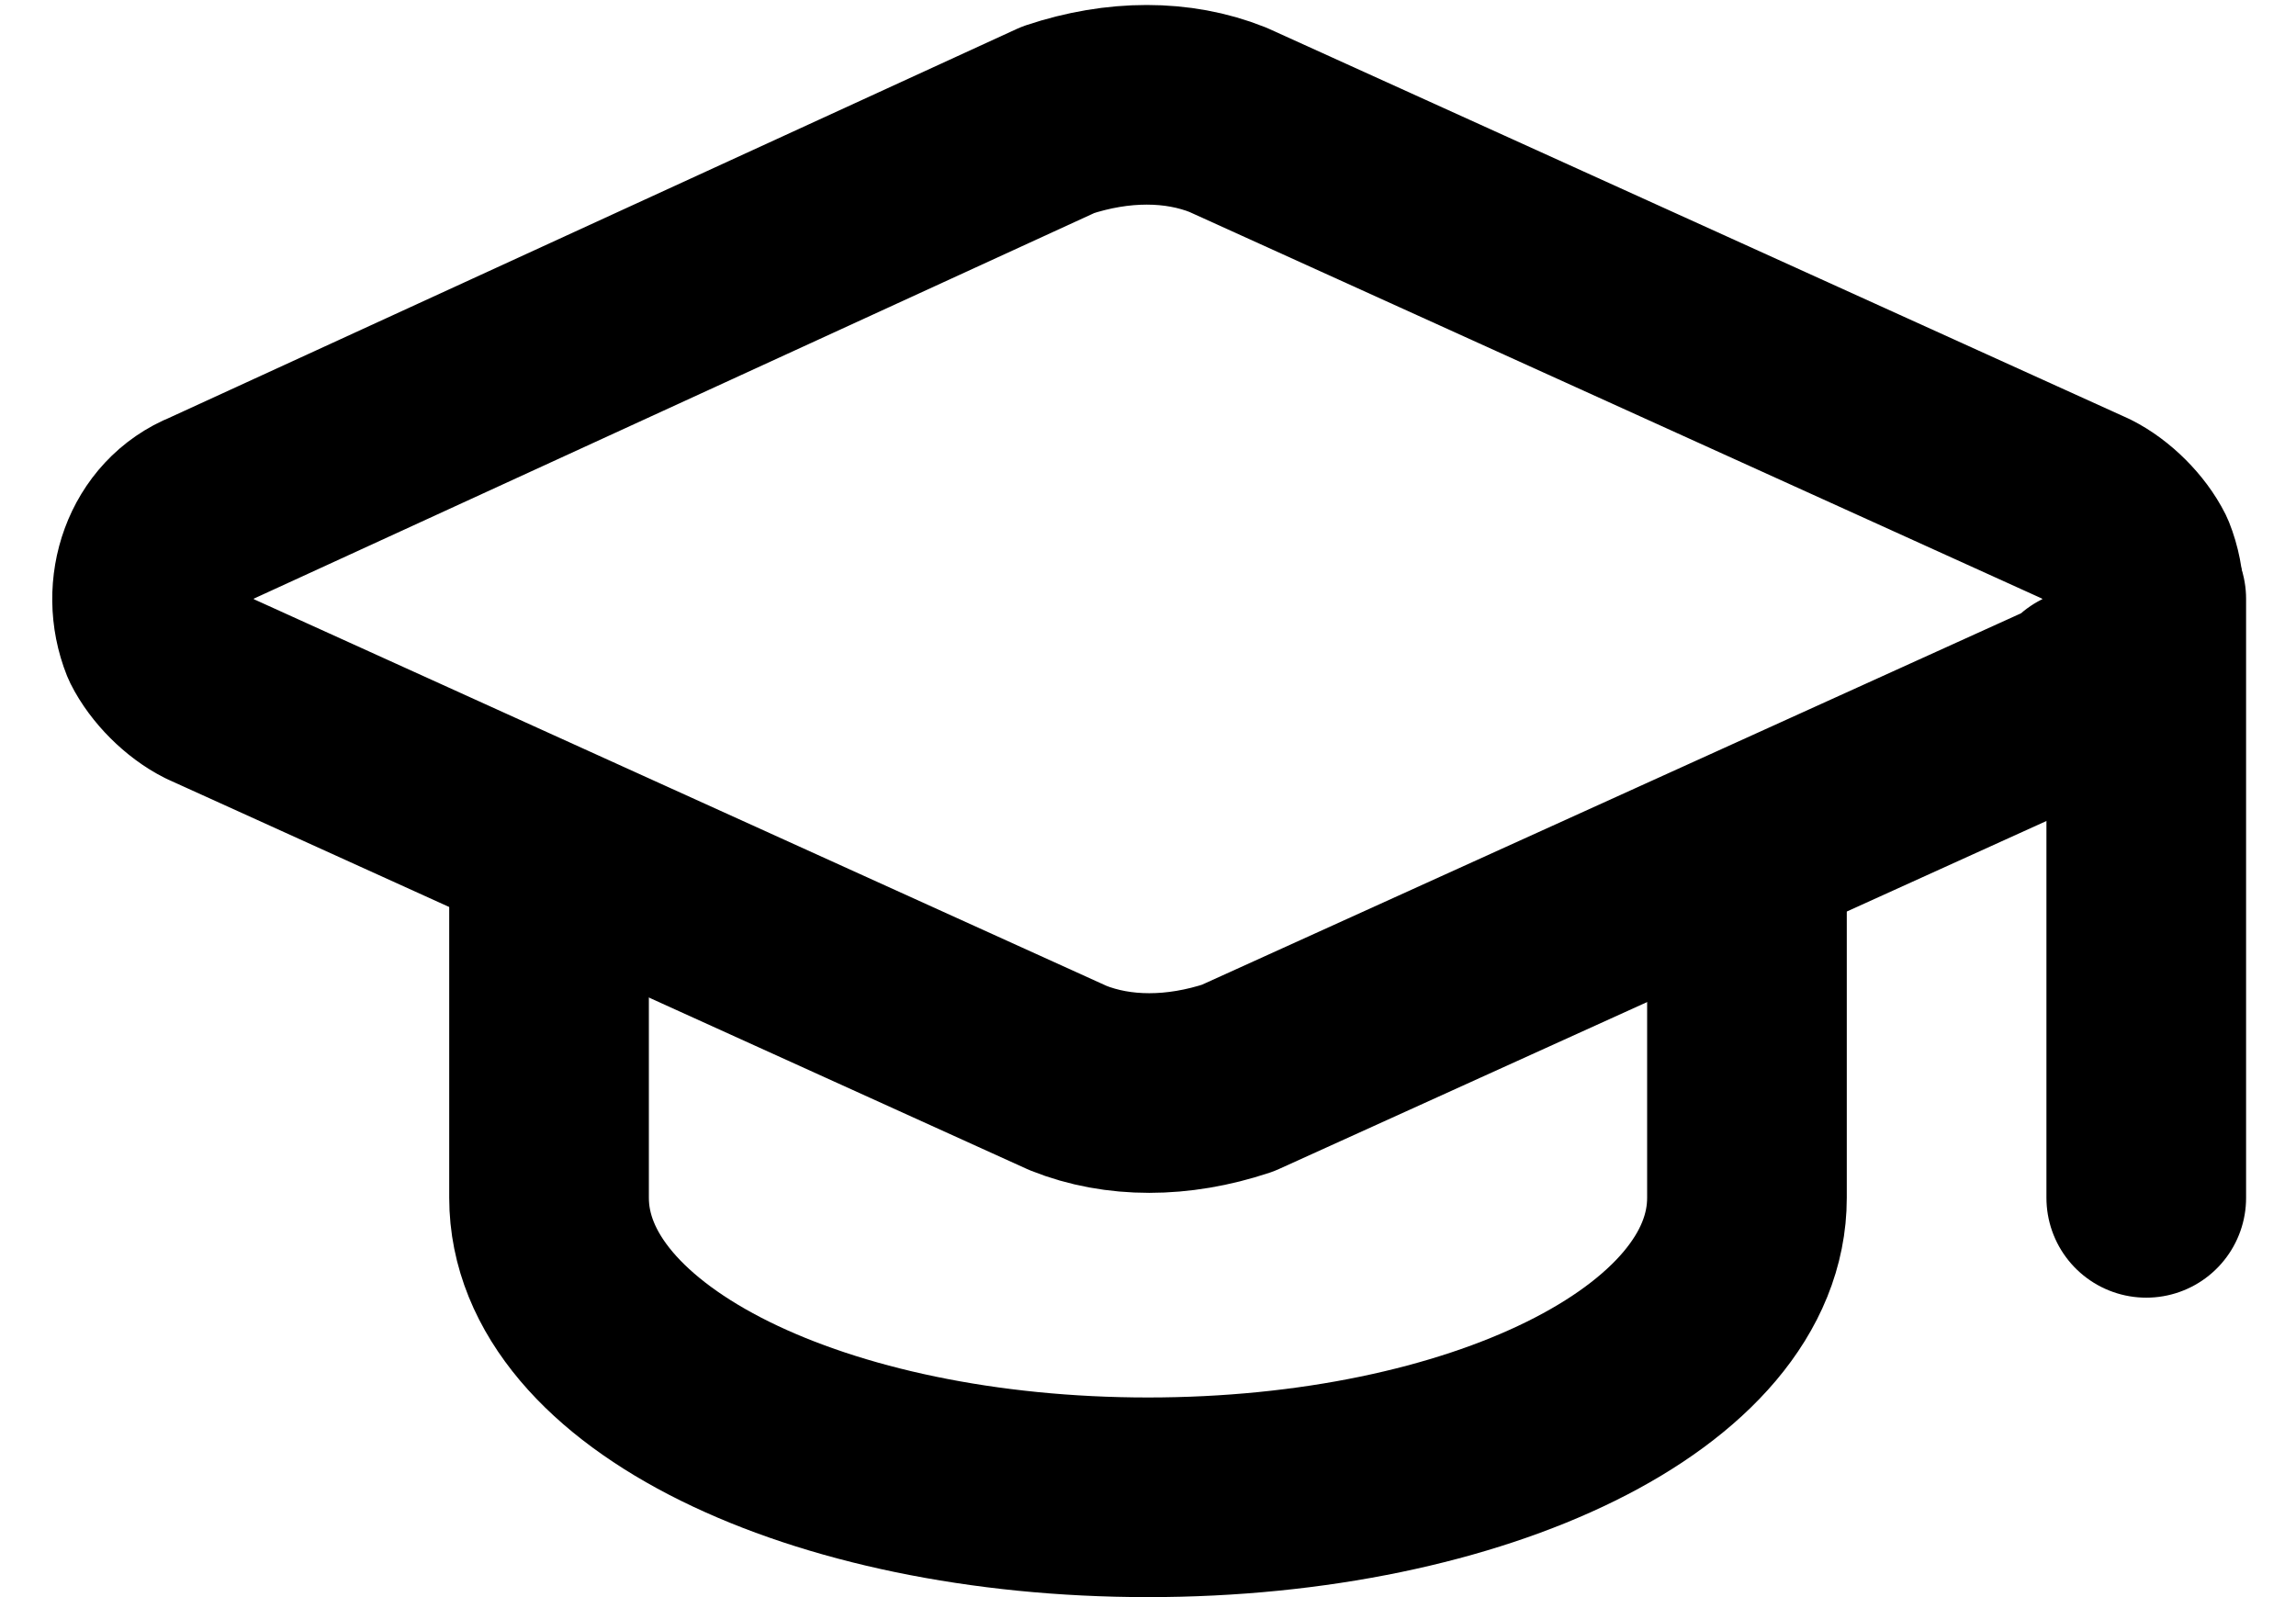 <?xml version="1.0" encoding="UTF-8"?>
<svg id="_レイヤー_1" data-name="レイヤー_1" xmlns="http://www.w3.org/2000/svg" version="1.1" viewBox="0 0 23 16">
  <!-- Generator: Adobe Illustrator 29.1.0, SVG Export Plug-In . SVG Version: 2.1.0 Build 142)  -->
  <defs>
    <style>
      .st0 {
        fill: none;
        stroke: #000;
        stroke-linecap: round;
        stroke-linejoin: round;
        stroke-width: 2px;
      }
    </style>
  </defs>
  <path class="st0" d="M20.9,6.9c.5-.2.7-.8.5-1.3-.1-.2-.3-.4-.5-.5L12.3,1.2c-.5-.2-1.1-.2-1.7,0L2.1,5.1c-.5.2-.7.8-.5,1.3.1.2.3.4.5.5l8.6,3.9c.5.2,1.1.2,1.7,0l8.6-3.9Z"/>
  <path class="st0" d="M21.5,6v6"/>
  <path class="st0" d="M5.5,8.5v3.5c0,1.7,2.7,3,6,3s6-1.3,6-3v-3.5"/>
</svg>